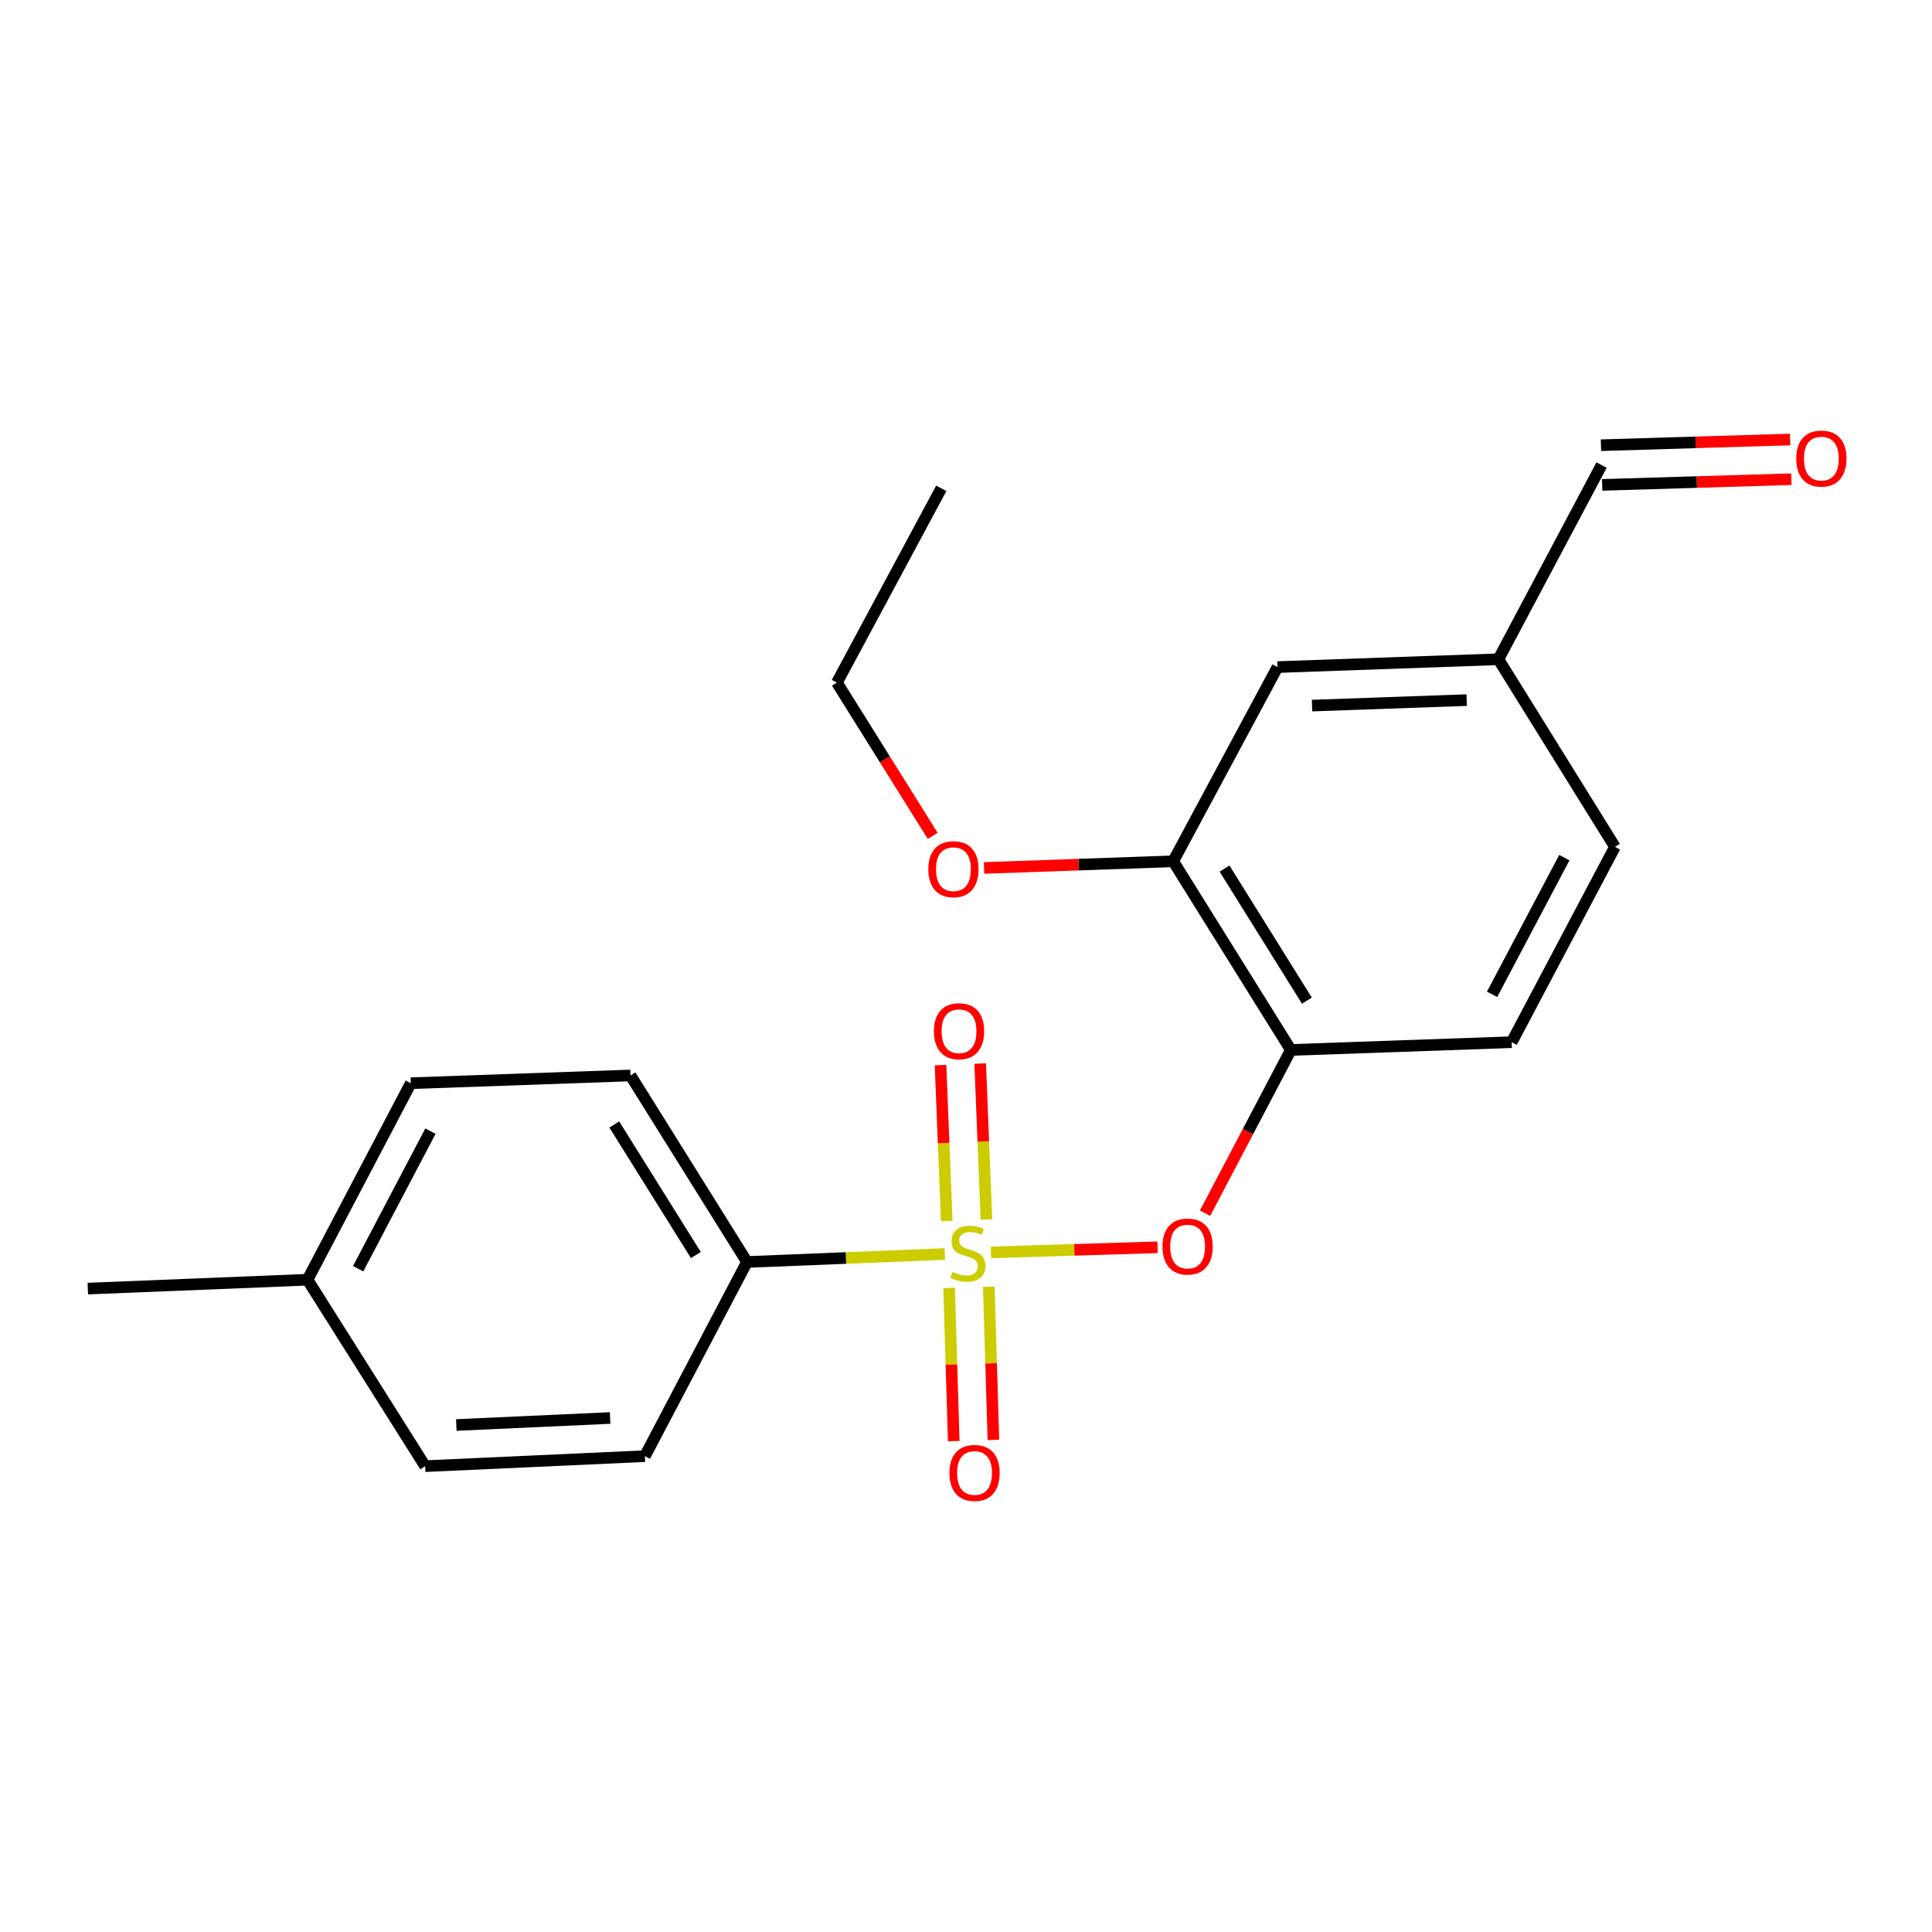 <?xml version='1.0' encoding='iso-8859-1'?>
<svg version='1.1' baseProfile='full'
              xmlns='http://www.w3.org/2000/svg'
                      xmlns:rdkit='http://www.rdkit.org/xml'
                      xmlns:xlink='http://www.w3.org/1999/xlink'
                  xml:space='preserve'
width='1000px' height='1000px' viewBox='0 0 1000 1000'>
<!-- END OF HEADER -->
<rect style='opacity:1.0;fill:#FFFFFF;stroke:none' width='1000' height='1000' x='0' y='0'> </rect>
<path class='bond-0' d='M 512.911,648.232 L 556.034,646.916' style='fill:none;fill-rule:evenodd;stroke:#CCCC00;stroke-width:6px;stroke-linecap:butt;stroke-linejoin:miter;stroke-opacity:1' />
<path class='bond-0' d='M 556.034,646.916 L 599.156,645.6' style='fill:none;fill-rule:evenodd;stroke:#FF0000;stroke-width:6px;stroke-linecap:butt;stroke-linejoin:miter;stroke-opacity:1' />
<path class='bond-2' d='M 489.046,649.077 L 437.845,651.137' style='fill:none;fill-rule:evenodd;stroke:#CCCC00;stroke-width:6px;stroke-linecap:butt;stroke-linejoin:miter;stroke-opacity:1' />
<path class='bond-2' d='M 437.845,651.137 L 386.645,653.197' style='fill:none;fill-rule:evenodd;stroke:#000000;stroke-width:6px;stroke-linecap:butt;stroke-linejoin:miter;stroke-opacity:1' />
<path class='bond-4' d='M 510.573,631.19 L 508.957,590.836' style='fill:none;fill-rule:evenodd;stroke:#CCCC00;stroke-width:6px;stroke-linecap:butt;stroke-linejoin:miter;stroke-opacity:1' />
<path class='bond-4' d='M 508.957,590.836 L 507.342,550.482' style='fill:none;fill-rule:evenodd;stroke:#FF0000;stroke-width:6px;stroke-linecap:butt;stroke-linejoin:miter;stroke-opacity:1' />
<path class='bond-4' d='M 490.041,632.012 L 488.425,591.658' style='fill:none;fill-rule:evenodd;stroke:#CCCC00;stroke-width:6px;stroke-linecap:butt;stroke-linejoin:miter;stroke-opacity:1' />
<path class='bond-4' d='M 488.425,591.658 L 486.809,551.304' style='fill:none;fill-rule:evenodd;stroke:#FF0000;stroke-width:6px;stroke-linecap:butt;stroke-linejoin:miter;stroke-opacity:1' />
<path class='bond-5' d='M 491.253,666.631 L 492.451,706.271' style='fill:none;fill-rule:evenodd;stroke:#CCCC00;stroke-width:6px;stroke-linecap:butt;stroke-linejoin:miter;stroke-opacity:1' />
<path class='bond-5' d='M 492.451,706.271 L 493.648,745.912' style='fill:none;fill-rule:evenodd;stroke:#FF0000;stroke-width:6px;stroke-linecap:butt;stroke-linejoin:miter;stroke-opacity:1' />
<path class='bond-5' d='M 511.792,666.01 L 512.99,705.651' style='fill:none;fill-rule:evenodd;stroke:#CCCC00;stroke-width:6px;stroke-linecap:butt;stroke-linejoin:miter;stroke-opacity:1' />
<path class='bond-5' d='M 512.99,705.651 L 514.188,745.291' style='fill:none;fill-rule:evenodd;stroke:#FF0000;stroke-width:6px;stroke-linecap:butt;stroke-linejoin:miter;stroke-opacity:1' />
<path class='bond-1' d='M 623.738,627.934 L 645.939,585.695' style='fill:none;fill-rule:evenodd;stroke:#FF0000;stroke-width:6px;stroke-linecap:butt;stroke-linejoin:miter;stroke-opacity:1' />
<path class='bond-1' d='M 645.939,585.695 L 668.14,543.455' style='fill:none;fill-rule:evenodd;stroke:#000000;stroke-width:6px;stroke-linecap:butt;stroke-linejoin:miter;stroke-opacity:1' />
<path class='bond-3' d='M 668.14,543.455 L 607.247,445.802' style='fill:none;fill-rule:evenodd;stroke:#000000;stroke-width:6px;stroke-linecap:butt;stroke-linejoin:miter;stroke-opacity:1' />
<path class='bond-3' d='M 676.443,517.934 L 633.818,449.577' style='fill:none;fill-rule:evenodd;stroke:#000000;stroke-width:6px;stroke-linecap:butt;stroke-linejoin:miter;stroke-opacity:1' />
<path class='bond-7' d='M 668.14,543.455 L 782.437,539.436' style='fill:none;fill-rule:evenodd;stroke:#000000;stroke-width:6px;stroke-linecap:butt;stroke-linejoin:miter;stroke-opacity:1' />
<path class='bond-8' d='M 386.645,653.197 L 326.334,556.663' style='fill:none;fill-rule:evenodd;stroke:#000000;stroke-width:6px;stroke-linecap:butt;stroke-linejoin:miter;stroke-opacity:1' />
<path class='bond-8' d='M 360.171,649.605 L 317.953,582.031' style='fill:none;fill-rule:evenodd;stroke:#000000;stroke-width:6px;stroke-linecap:butt;stroke-linejoin:miter;stroke-opacity:1' />
<path class='bond-9' d='M 386.645,653.197 L 333.788,753.703' style='fill:none;fill-rule:evenodd;stroke:#000000;stroke-width:6px;stroke-linecap:butt;stroke-linejoin:miter;stroke-opacity:1' />
<path class='bond-6' d='M 607.247,445.802 L 661.234,345.284' style='fill:none;fill-rule:evenodd;stroke:#000000;stroke-width:6px;stroke-linecap:butt;stroke-linejoin:miter;stroke-opacity:1' />
<path class='bond-14' d='M 607.247,445.802 L 558.296,447.527' style='fill:none;fill-rule:evenodd;stroke:#000000;stroke-width:6px;stroke-linecap:butt;stroke-linejoin:miter;stroke-opacity:1' />
<path class='bond-14' d='M 558.296,447.527 L 509.344,449.251' style='fill:none;fill-rule:evenodd;stroke:#FF0000;stroke-width:6px;stroke-linecap:butt;stroke-linejoin:miter;stroke-opacity:1' />
<path class='bond-22' d='M 661.234,345.284 L 775.565,341.232' style='fill:none;fill-rule:evenodd;stroke:#000000;stroke-width:6px;stroke-linecap:butt;stroke-linejoin:miter;stroke-opacity:1' />
<path class='bond-22' d='M 679.111,365.212 L 759.143,362.376' style='fill:none;fill-rule:evenodd;stroke:#000000;stroke-width:6px;stroke-linecap:butt;stroke-linejoin:miter;stroke-opacity:1' />
<path class='bond-13' d='M 782.437,539.436 L 835.887,438.348' style='fill:none;fill-rule:evenodd;stroke:#000000;stroke-width:6px;stroke-linecap:butt;stroke-linejoin:miter;stroke-opacity:1' />
<path class='bond-13' d='M 772.289,514.668 L 809.704,443.906' style='fill:none;fill-rule:evenodd;stroke:#000000;stroke-width:6px;stroke-linecap:butt;stroke-linejoin:miter;stroke-opacity:1' />
<path class='bond-16' d='M 326.334,556.663 L 212.619,560.67' style='fill:none;fill-rule:evenodd;stroke:#000000;stroke-width:6px;stroke-linecap:butt;stroke-linejoin:miter;stroke-opacity:1' />
<path class='bond-15' d='M 333.788,753.703 L 220.062,758.886' style='fill:none;fill-rule:evenodd;stroke:#000000;stroke-width:6px;stroke-linecap:butt;stroke-linejoin:miter;stroke-opacity:1' />
<path class='bond-15' d='M 315.794,733.953 L 236.186,737.581' style='fill:none;fill-rule:evenodd;stroke:#000000;stroke-width:6px;stroke-linecap:butt;stroke-linejoin:miter;stroke-opacity:1' />
<path class='bond-10' d='M 926.574,227.487 L 877.616,228.965' style='fill:none;fill-rule:evenodd;stroke:#FF0000;stroke-width:6px;stroke-linecap:butt;stroke-linejoin:miter;stroke-opacity:1' />
<path class='bond-10' d='M 877.616,228.965 L 828.659,230.444' style='fill:none;fill-rule:evenodd;stroke:#000000;stroke-width:6px;stroke-linecap:butt;stroke-linejoin:miter;stroke-opacity:1' />
<path class='bond-10' d='M 927.194,248.026 L 878.237,249.505' style='fill:none;fill-rule:evenodd;stroke:#FF0000;stroke-width:6px;stroke-linecap:butt;stroke-linejoin:miter;stroke-opacity:1' />
<path class='bond-10' d='M 878.237,249.505 L 829.279,250.984' style='fill:none;fill-rule:evenodd;stroke:#000000;stroke-width:6px;stroke-linecap:butt;stroke-linejoin:miter;stroke-opacity:1' />
<path class='bond-11' d='M 775.565,341.232 L 835.887,438.348' style='fill:none;fill-rule:evenodd;stroke:#000000;stroke-width:6px;stroke-linecap:butt;stroke-linejoin:miter;stroke-opacity:1' />
<path class='bond-12' d='M 775.565,341.232 L 828.969,240.714' style='fill:none;fill-rule:evenodd;stroke:#000000;stroke-width:6px;stroke-linecap:butt;stroke-linejoin:miter;stroke-opacity:1' />
<path class='bond-18' d='M 482.767,432.645 L 457.972,392.983' style='fill:none;fill-rule:evenodd;stroke:#FF0000;stroke-width:6px;stroke-linecap:butt;stroke-linejoin:miter;stroke-opacity:1' />
<path class='bond-18' d='M 457.972,392.983 L 433.176,353.321' style='fill:none;fill-rule:evenodd;stroke:#000000;stroke-width:6px;stroke-linecap:butt;stroke-linejoin:miter;stroke-opacity:1' />
<path class='bond-21' d='M 220.062,758.886 L 159.169,662.387' style='fill:none;fill-rule:evenodd;stroke:#000000;stroke-width:6px;stroke-linecap:butt;stroke-linejoin:miter;stroke-opacity:1' />
<path class='bond-17' d='M 212.619,560.67 L 159.169,662.387' style='fill:none;fill-rule:evenodd;stroke:#000000;stroke-width:6px;stroke-linecap:butt;stroke-linejoin:miter;stroke-opacity:1' />
<path class='bond-17' d='M 222.792,585.486 L 185.377,656.688' style='fill:none;fill-rule:evenodd;stroke:#000000;stroke-width:6px;stroke-linecap:butt;stroke-linejoin:miter;stroke-opacity:1' />
<path class='bond-19' d='M 159.169,662.387 L 45.455,666.976' style='fill:none;fill-rule:evenodd;stroke:#000000;stroke-width:6px;stroke-linecap:butt;stroke-linejoin:miter;stroke-opacity:1' />
<path class='bond-20' d='M 433.176,353.321 L 487.197,252.769' style='fill:none;fill-rule:evenodd;stroke:#000000;stroke-width:6px;stroke-linecap:butt;stroke-linejoin:miter;stroke-opacity:1' />
<path  class='atom-0' d='M 492.987 658.316
Q 493.307 658.436, 494.627 658.996
Q 495.947 659.556, 497.387 659.916
Q 498.867 660.236, 500.307 660.236
Q 502.987 660.236, 504.547 658.956
Q 506.107 657.636, 506.107 655.356
Q 506.107 653.796, 505.307 652.836
Q 504.547 651.876, 503.347 651.356
Q 502.147 650.836, 500.147 650.236
Q 497.627 649.476, 496.107 648.756
Q 494.627 648.036, 493.547 646.516
Q 492.507 644.996, 492.507 642.436
Q 492.507 638.876, 494.907 636.676
Q 497.347 634.476, 502.147 634.476
Q 505.427 634.476, 509.147 636.036
L 508.227 639.116
Q 504.827 637.716, 502.267 637.716
Q 499.507 637.716, 497.987 638.876
Q 496.467 639.996, 496.507 641.956
Q 496.507 643.476, 497.267 644.396
Q 498.067 645.316, 499.187 645.836
Q 500.347 646.356, 502.267 646.956
Q 504.827 647.756, 506.347 648.556
Q 507.867 649.356, 508.947 650.996
Q 510.067 652.596, 510.067 655.356
Q 510.067 659.276, 507.427 661.396
Q 504.827 663.476, 500.467 663.476
Q 497.947 663.476, 496.027 662.916
Q 494.147 662.396, 491.907 661.476
L 492.987 658.316
' fill='#CCCC00'/>
<path  class='atom-1' d='M 601.702 645.206
Q 601.702 638.406, 605.062 634.606
Q 608.422 630.806, 614.702 630.806
Q 620.982 630.806, 624.342 634.606
Q 627.702 638.406, 627.702 645.206
Q 627.702 652.086, 624.302 656.006
Q 620.902 659.886, 614.702 659.886
Q 608.462 659.886, 605.062 656.006
Q 601.702 652.126, 601.702 645.206
M 614.702 656.686
Q 619.022 656.686, 621.342 653.806
Q 623.702 650.886, 623.702 645.206
Q 623.702 639.646, 621.342 636.846
Q 619.022 634.006, 614.702 634.006
Q 610.382 634.006, 608.022 636.806
Q 605.702 639.606, 605.702 645.206
Q 605.702 650.926, 608.022 653.806
Q 610.382 656.686, 614.702 656.686
' fill='#FF0000'/>
<path  class='atom-5' d='M 483.387 533.763
Q 483.387 526.963, 486.747 523.163
Q 490.107 519.363, 496.387 519.363
Q 502.667 519.363, 506.027 523.163
Q 509.387 526.963, 509.387 533.763
Q 509.387 540.643, 505.987 544.563
Q 502.587 548.443, 496.387 548.443
Q 490.147 548.443, 486.747 544.563
Q 483.387 540.683, 483.387 533.763
M 496.387 545.243
Q 500.707 545.243, 503.027 542.363
Q 505.387 539.443, 505.387 533.763
Q 505.387 528.203, 503.027 525.403
Q 500.707 522.563, 496.387 522.563
Q 492.067 522.563, 489.707 525.363
Q 487.387 528.163, 487.387 533.763
Q 487.387 539.483, 489.707 542.363
Q 492.067 545.243, 496.387 545.243
' fill='#FF0000'/>
<path  class='atom-6' d='M 491.423 762.402
Q 491.423 755.602, 494.783 751.802
Q 498.143 748.002, 504.423 748.002
Q 510.703 748.002, 514.063 751.802
Q 517.423 755.602, 517.423 762.402
Q 517.423 769.282, 514.023 773.202
Q 510.623 777.082, 504.423 777.082
Q 498.183 777.082, 494.783 773.202
Q 491.423 769.322, 491.423 762.402
M 504.423 773.882
Q 508.743 773.882, 511.063 771.002
Q 513.423 768.082, 513.423 762.402
Q 513.423 756.842, 511.063 754.042
Q 508.743 751.202, 504.423 751.202
Q 500.103 751.202, 497.743 754.002
Q 495.423 756.802, 495.423 762.402
Q 495.423 768.122, 497.743 771.002
Q 500.103 773.882, 504.423 773.882
' fill='#FF0000'/>
<path  class='atom-11' d='M 929.729 237.358
Q 929.729 230.558, 933.089 226.758
Q 936.449 222.958, 942.729 222.958
Q 949.009 222.958, 952.369 226.758
Q 955.729 230.558, 955.729 237.358
Q 955.729 244.238, 952.329 248.158
Q 948.929 252.038, 942.729 252.038
Q 936.489 252.038, 933.089 248.158
Q 929.729 244.278, 929.729 237.358
M 942.729 248.838
Q 947.049 248.838, 949.369 245.958
Q 951.729 243.038, 951.729 237.358
Q 951.729 231.798, 949.369 228.998
Q 947.049 226.158, 942.729 226.158
Q 938.409 226.158, 936.049 228.958
Q 933.729 231.758, 933.729 237.358
Q 933.729 243.078, 936.049 245.958
Q 938.409 248.838, 942.729 248.838
' fill='#FF0000'/>
<path  class='atom-15' d='M 480.498 449.889
Q 480.498 443.089, 483.858 439.289
Q 487.218 435.489, 493.498 435.489
Q 499.778 435.489, 503.138 439.289
Q 506.498 443.089, 506.498 449.889
Q 506.498 456.769, 503.098 460.689
Q 499.698 464.569, 493.498 464.569
Q 487.258 464.569, 483.858 460.689
Q 480.498 456.809, 480.498 449.889
M 493.498 461.369
Q 497.818 461.369, 500.138 458.489
Q 502.498 455.569, 502.498 449.889
Q 502.498 444.329, 500.138 441.529
Q 497.818 438.689, 493.498 438.689
Q 489.178 438.689, 486.818 441.489
Q 484.498 444.289, 484.498 449.889
Q 484.498 455.609, 486.818 458.489
Q 489.178 461.369, 493.498 461.369
' fill='#FF0000'/>
</svg>
